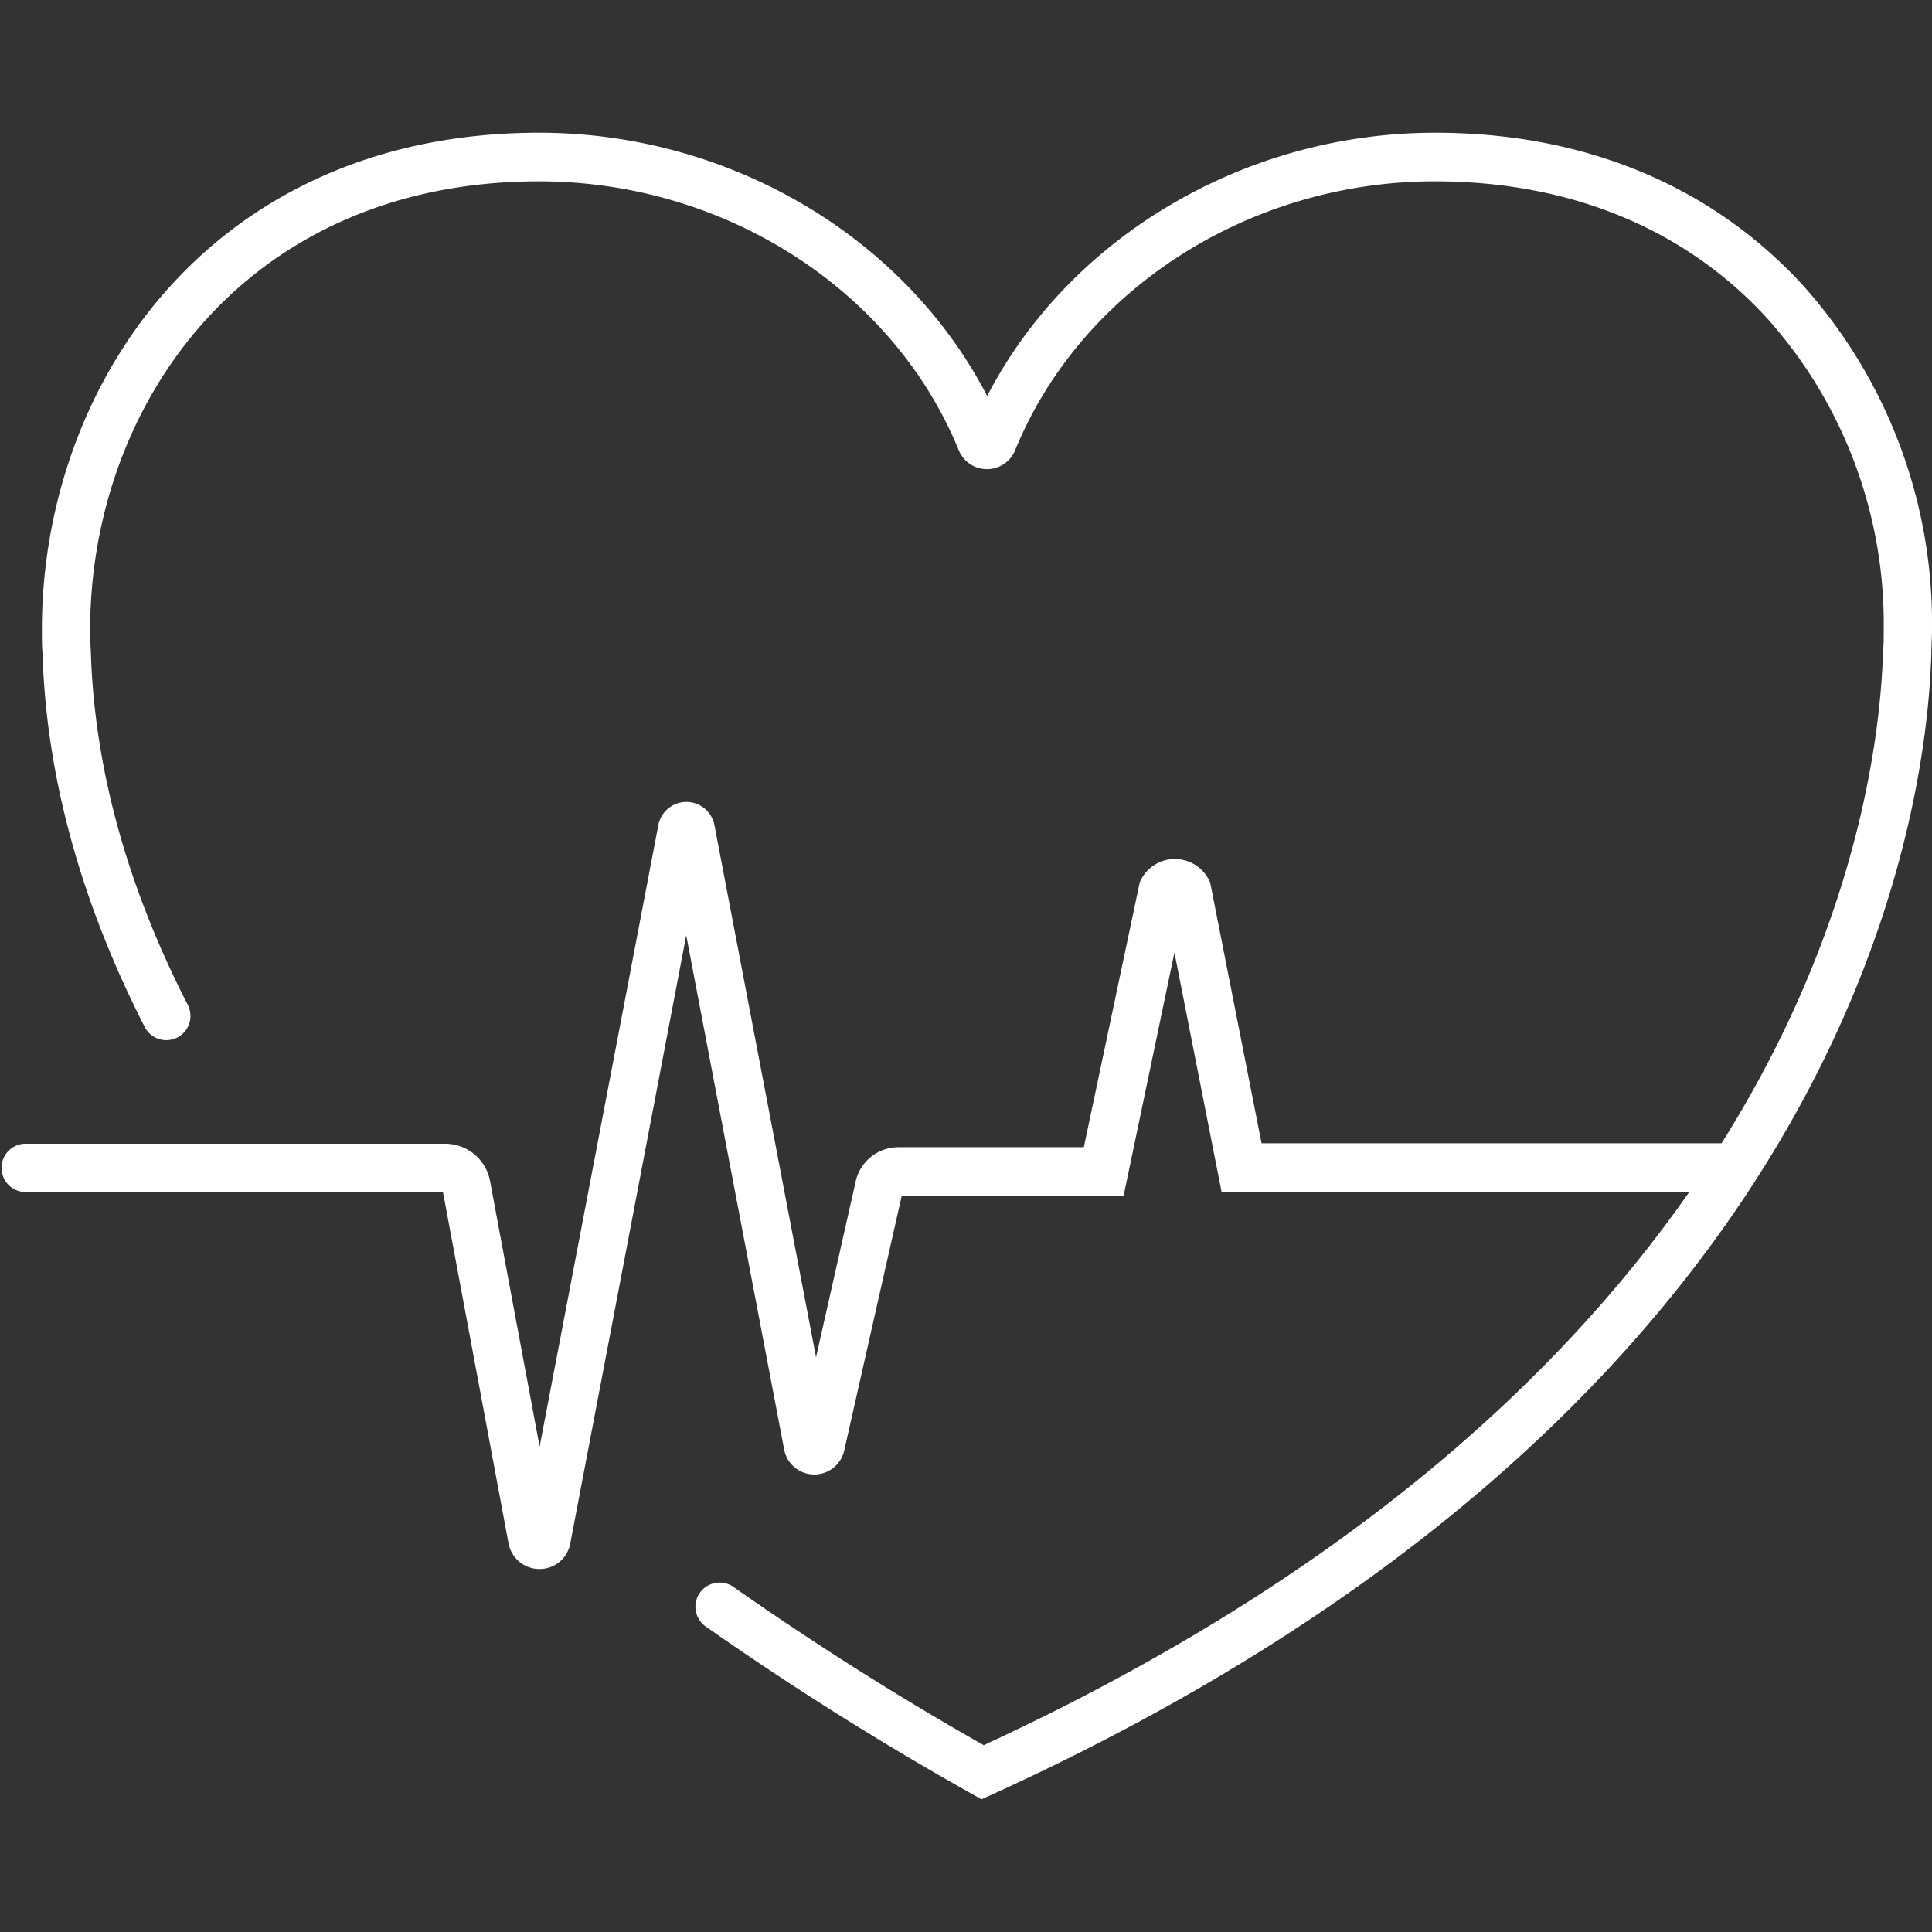 <svg xmlns="http://www.w3.org/2000/svg" width="60.85mm" height="60.85mm" viewBox="0 0 172.5 172.5">
  <rect x="0" y="0" width="172.5" height="172.5" fill="#333333" stroke="none"/>
  <g id="pulse_1" data-name="pulse 1">
    <path d="M161,25.5c-8.18-8.93-19.54-13.65-32.86-13.65h0c-17,0-32.66,9.32-40,23.51-7.33-14.19-23-23.51-40-23.51C19,11.85,3.74,34.17,3.74,56.21c0,.74,0,1.48.06,2.16.33,10.91,3.4,22.13,9.13,33.34a2.15,2.15,0,1,0,3.83-2C11.33,79.11,8.42,68.51,8.11,58.19q-.06-1-.06-2c0-19.9,13.77-40,40.08-40,16.54,0,31.6,9.65,37.47,24a2.72,2.72,0,0,0,2.52,1.7h0a2.72,2.72,0,0,0,2.52-1.7c5.87-14.36,20.93-24,37.47-24,12.08,0,22.35,4.23,29.69,12.25A40.9,40.9,0,0,1,168.19,56.2c0,.67,0,1.32-.06,2-.23,7.51-2.26,24.54-14.42,43.88H112.64l-4.59-23.29-.14-.28a3.4,3.4,0,0,0-3-1.81h0a3.38,3.38,0,0,0-3,1.78l-.14.27-5,23.68H80.2a3.91,3.91,0,0,0-3.8,3.06l-3.54,15.69-9.07-47.5a2.55,2.55,0,0,0-5-.06L48.18,129.17l-4.44-23.79a4.07,4.07,0,0,0-4-3.26H2.15a2.16,2.16,0,0,0,0,4.31h37.4l5.86,31.4a2.81,2.81,0,0,0,2.75,2.26h.05a2.78,2.78,0,0,0,2.71-2.3L61.27,83.51,70,129.35a2.74,2.74,0,0,0,5.38.15l5.13-22.73h19.81l4.54-21.72,4.21,21.37h41.76c-11.61,16.64-30.93,34.57-63,49.4-7.59-4.3-15.13-9.07-22.43-14.19a2.16,2.16,0,0,0-2.48,3.53c7.66,5.37,15.58,10.36,23.54,14.83l1.17.66,1-.45c76-34.66,83.35-86.71,83.81-101.79,0-.73.06-1.47.06-2.21A45.2,45.2,0,0,0,161,25.5Z" fill="#fff"/>
  </g>
</svg>
